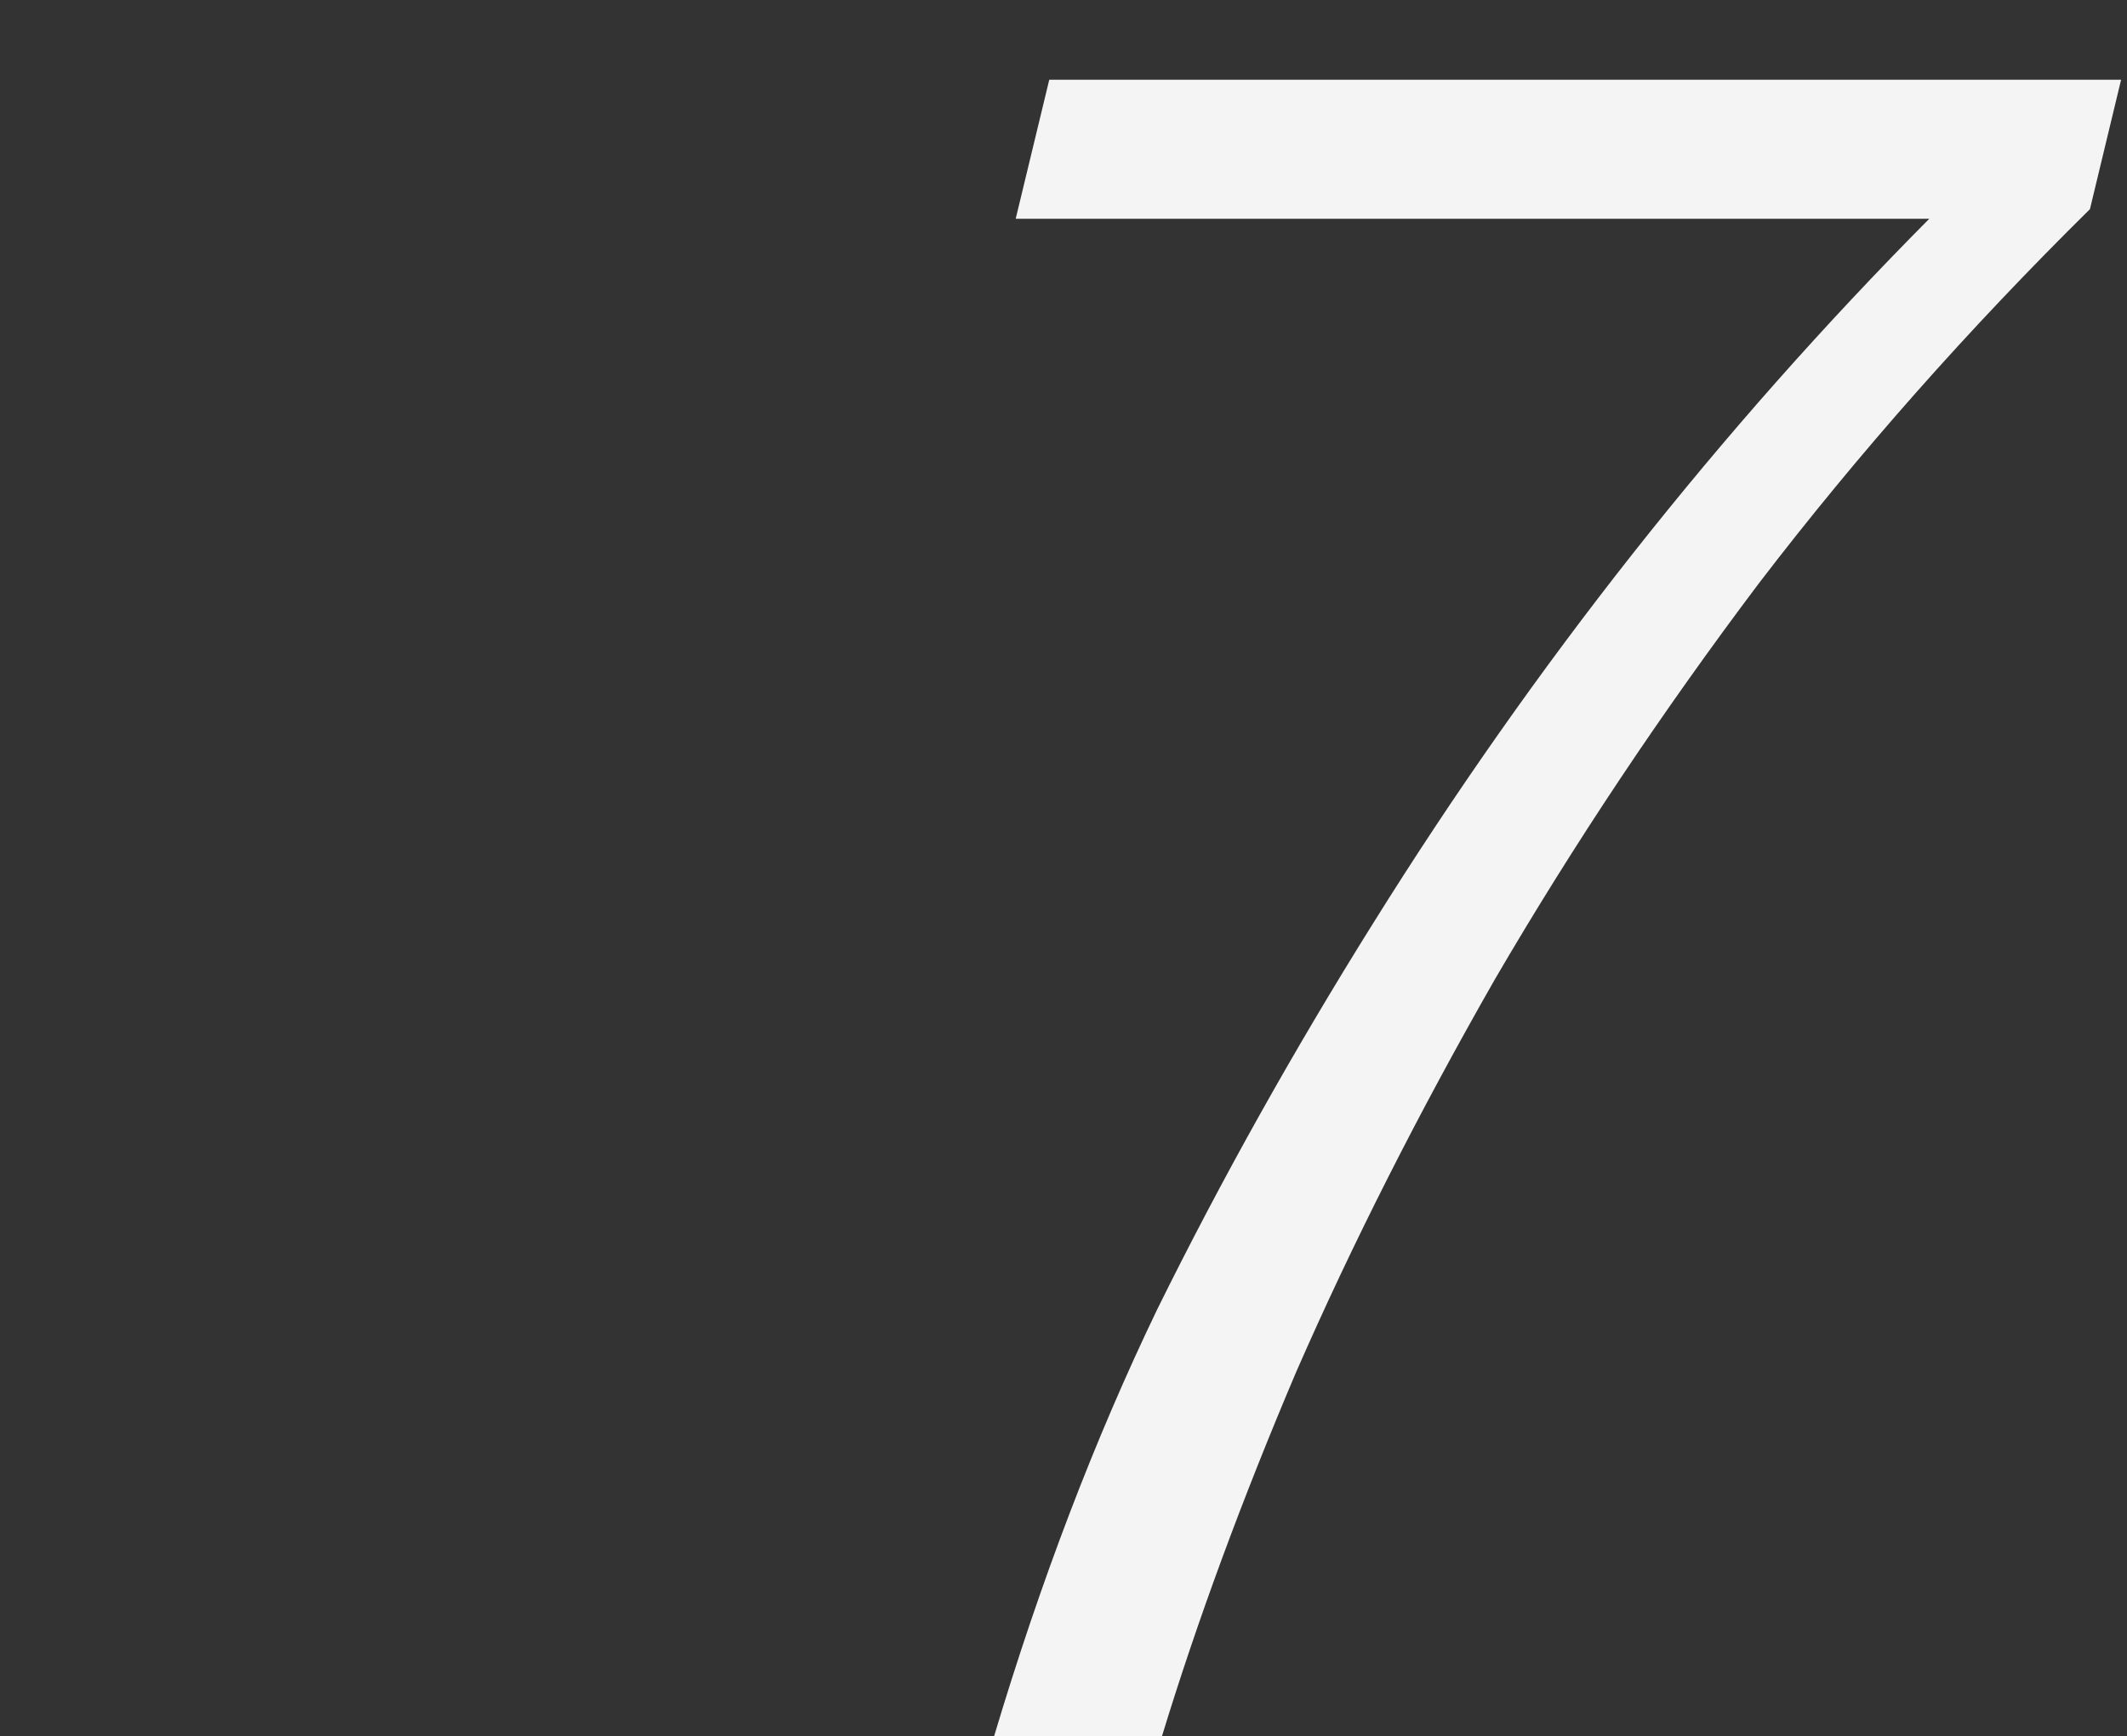 <?xml version="1.0" encoding="UTF-8" standalone="no"?>
<!DOCTYPE svg PUBLIC "-//W3C//DTD SVG 1.1//EN" "http://www.w3.org/Graphics/SVG/1.1/DTD/svg11.dtd">
<svg width="100%" height="100%" viewBox="0 0 267 218" version="1.1" xmlns="http://www.w3.org/2000/svg" xmlns:xlink="http://www.w3.org/1999/xlink" xml:space="preserve" xmlns:serif="http://www.serif.com/" style="fill-rule:evenodd;clip-rule:evenodd;stroke-linejoin:round;stroke-miterlimit:2;">
    <rect x="0" y="0" width="267" height="218" fill="#333333" stroke="none"/>
    <g transform="matrix(1,0,0,1,124,10)">
        <path d="M7.713,0.009L142.26,0.009L138.347,16.263C123.097,31.313 109.251,46.965 96.809,63.219C84.569,79.473 73.532,96.028 63.699,112.884C54.067,129.74 45.74,146.194 38.716,162.248C31.894,178.301 26.275,193.552 21.86,208L0.79,208C6.61,188.535 13.432,170.676 21.258,154.422C29.285,138.168 38.315,122.014 48.348,105.961C68.616,73.453 91.893,43.955 118.18,17.467L3.499,17.467L7.713,0.009Z" style="fill:rgb(244,244,244);fill-rule:nonzero;"/>
    </g>
</svg>
